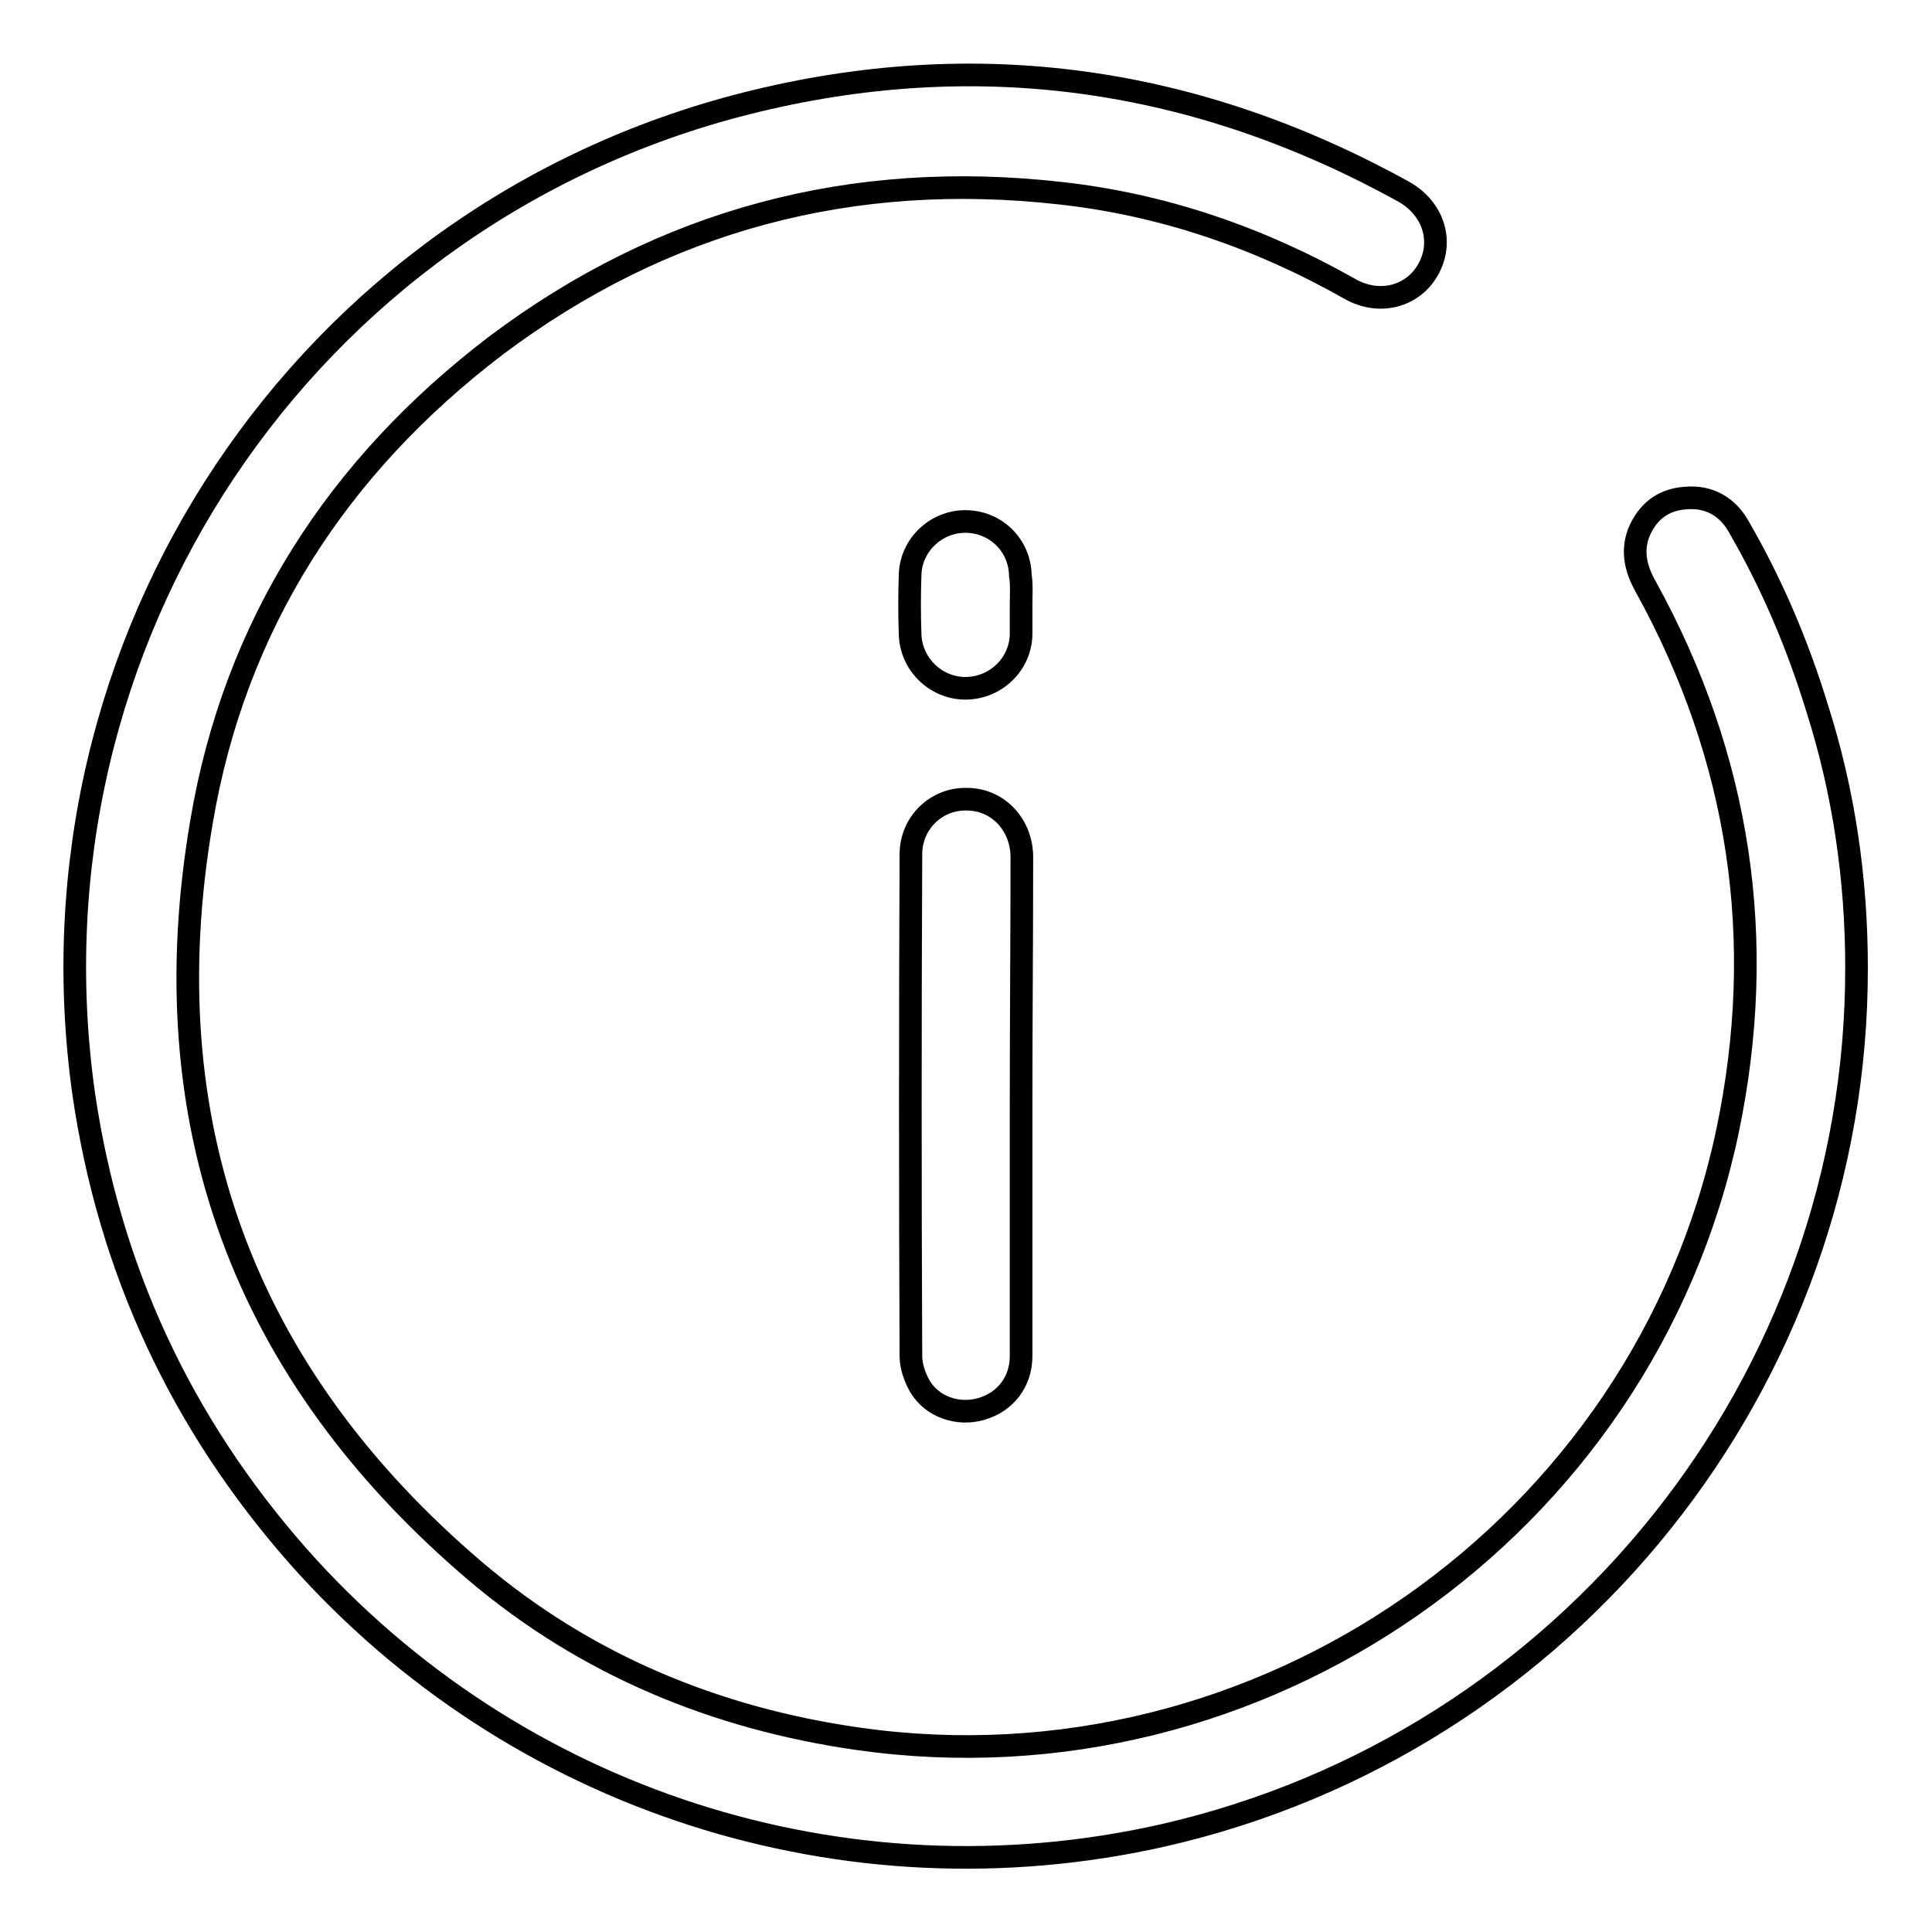 <?xml version="1.0" encoding="utf-8"?>
<!-- Svg Vector Icons : http://www.onlinewebfonts.com/icon -->
<!DOCTYPE svg PUBLIC "-//W3C//DTD SVG 1.1//EN" "http://www.w3.org/Graphics/SVG/1.1/DTD/svg11.dtd">
<svg version="1.1" xmlns="http://www.w3.org/2000/svg" xmlns:xlink="http://www.w3.org/1999/xlink" x="0px" y="0px" viewBox="0 0 256 256" enable-background="new 0 0 256 256" xml:space="preserve">
<g> <path stroke-width="3" fill-opacity="0" stroke="#000000"  d="M246,128.2c0.1,54.8-38.3,102.8-91.9,115c-42.1,9.5-85.9-4.6-114.6-37c-15.5-17.6-25-38-28.4-61.2 C2.6,85,40.3,28.5,98.9,13.7c30.5-7.7,59.6-3.5,87.1,11.7c3.9,2.2,5.3,6.5,3.3,10.2c-2,3.7-6.5,4.9-10.4,2.7 c-12-6.8-24.8-11.2-38.4-12.7c-27.5-3.1-52.6,3.5-74.8,20.2c-21,16-34.6,37-39,63.1c-6.8,39.8,5.5,73.1,36.3,99.3 c14.6,12.4,31.8,19.5,50.7,22.2c53.3,7.6,104.1-27.9,115.2-80.5c5.3-25.3,1.7-49.4-10.8-72.1c-1.3-2.3-1.9-4.6-1-7.1 c1.1-2.8,3.2-4.5,6.2-4.7c3.1-0.3,5.6,1.1,7.1,3.8c4.4,7.6,7.8,15.6,10.4,24.1C244.3,104.9,246,116.4,246,128.2z M135.3,146.4 c0,11.1,0,22.2,0,33.3c0,3.4-2.1,6.1-5.3,7c-3.1,0.9-6.5-0.3-8.1-3c-0.7-1.2-1.2-2.7-1.2-4c-0.1-22.2-0.1-44.3,0-66.5 c0-4.2,3.4-7.4,7.4-7.3c4.1,0,7.2,3.3,7.3,7.5C135.4,124.4,135.3,135.4,135.3,146.4z M135.3,80.1c0,1.3,0,2.6,0,4 c-0.1,3.9-3.3,7-7.2,7.1c-3.9,0.1-7.3-3-7.5-7c-0.1-2.7-0.1-5.5,0-8.2c0.2-3.9,3.5-6.9,7.3-6.9c4,0,7.2,3.1,7.3,7.1 C135.4,77.5,135.3,78.8,135.3,80.1z"/></g>
</svg>